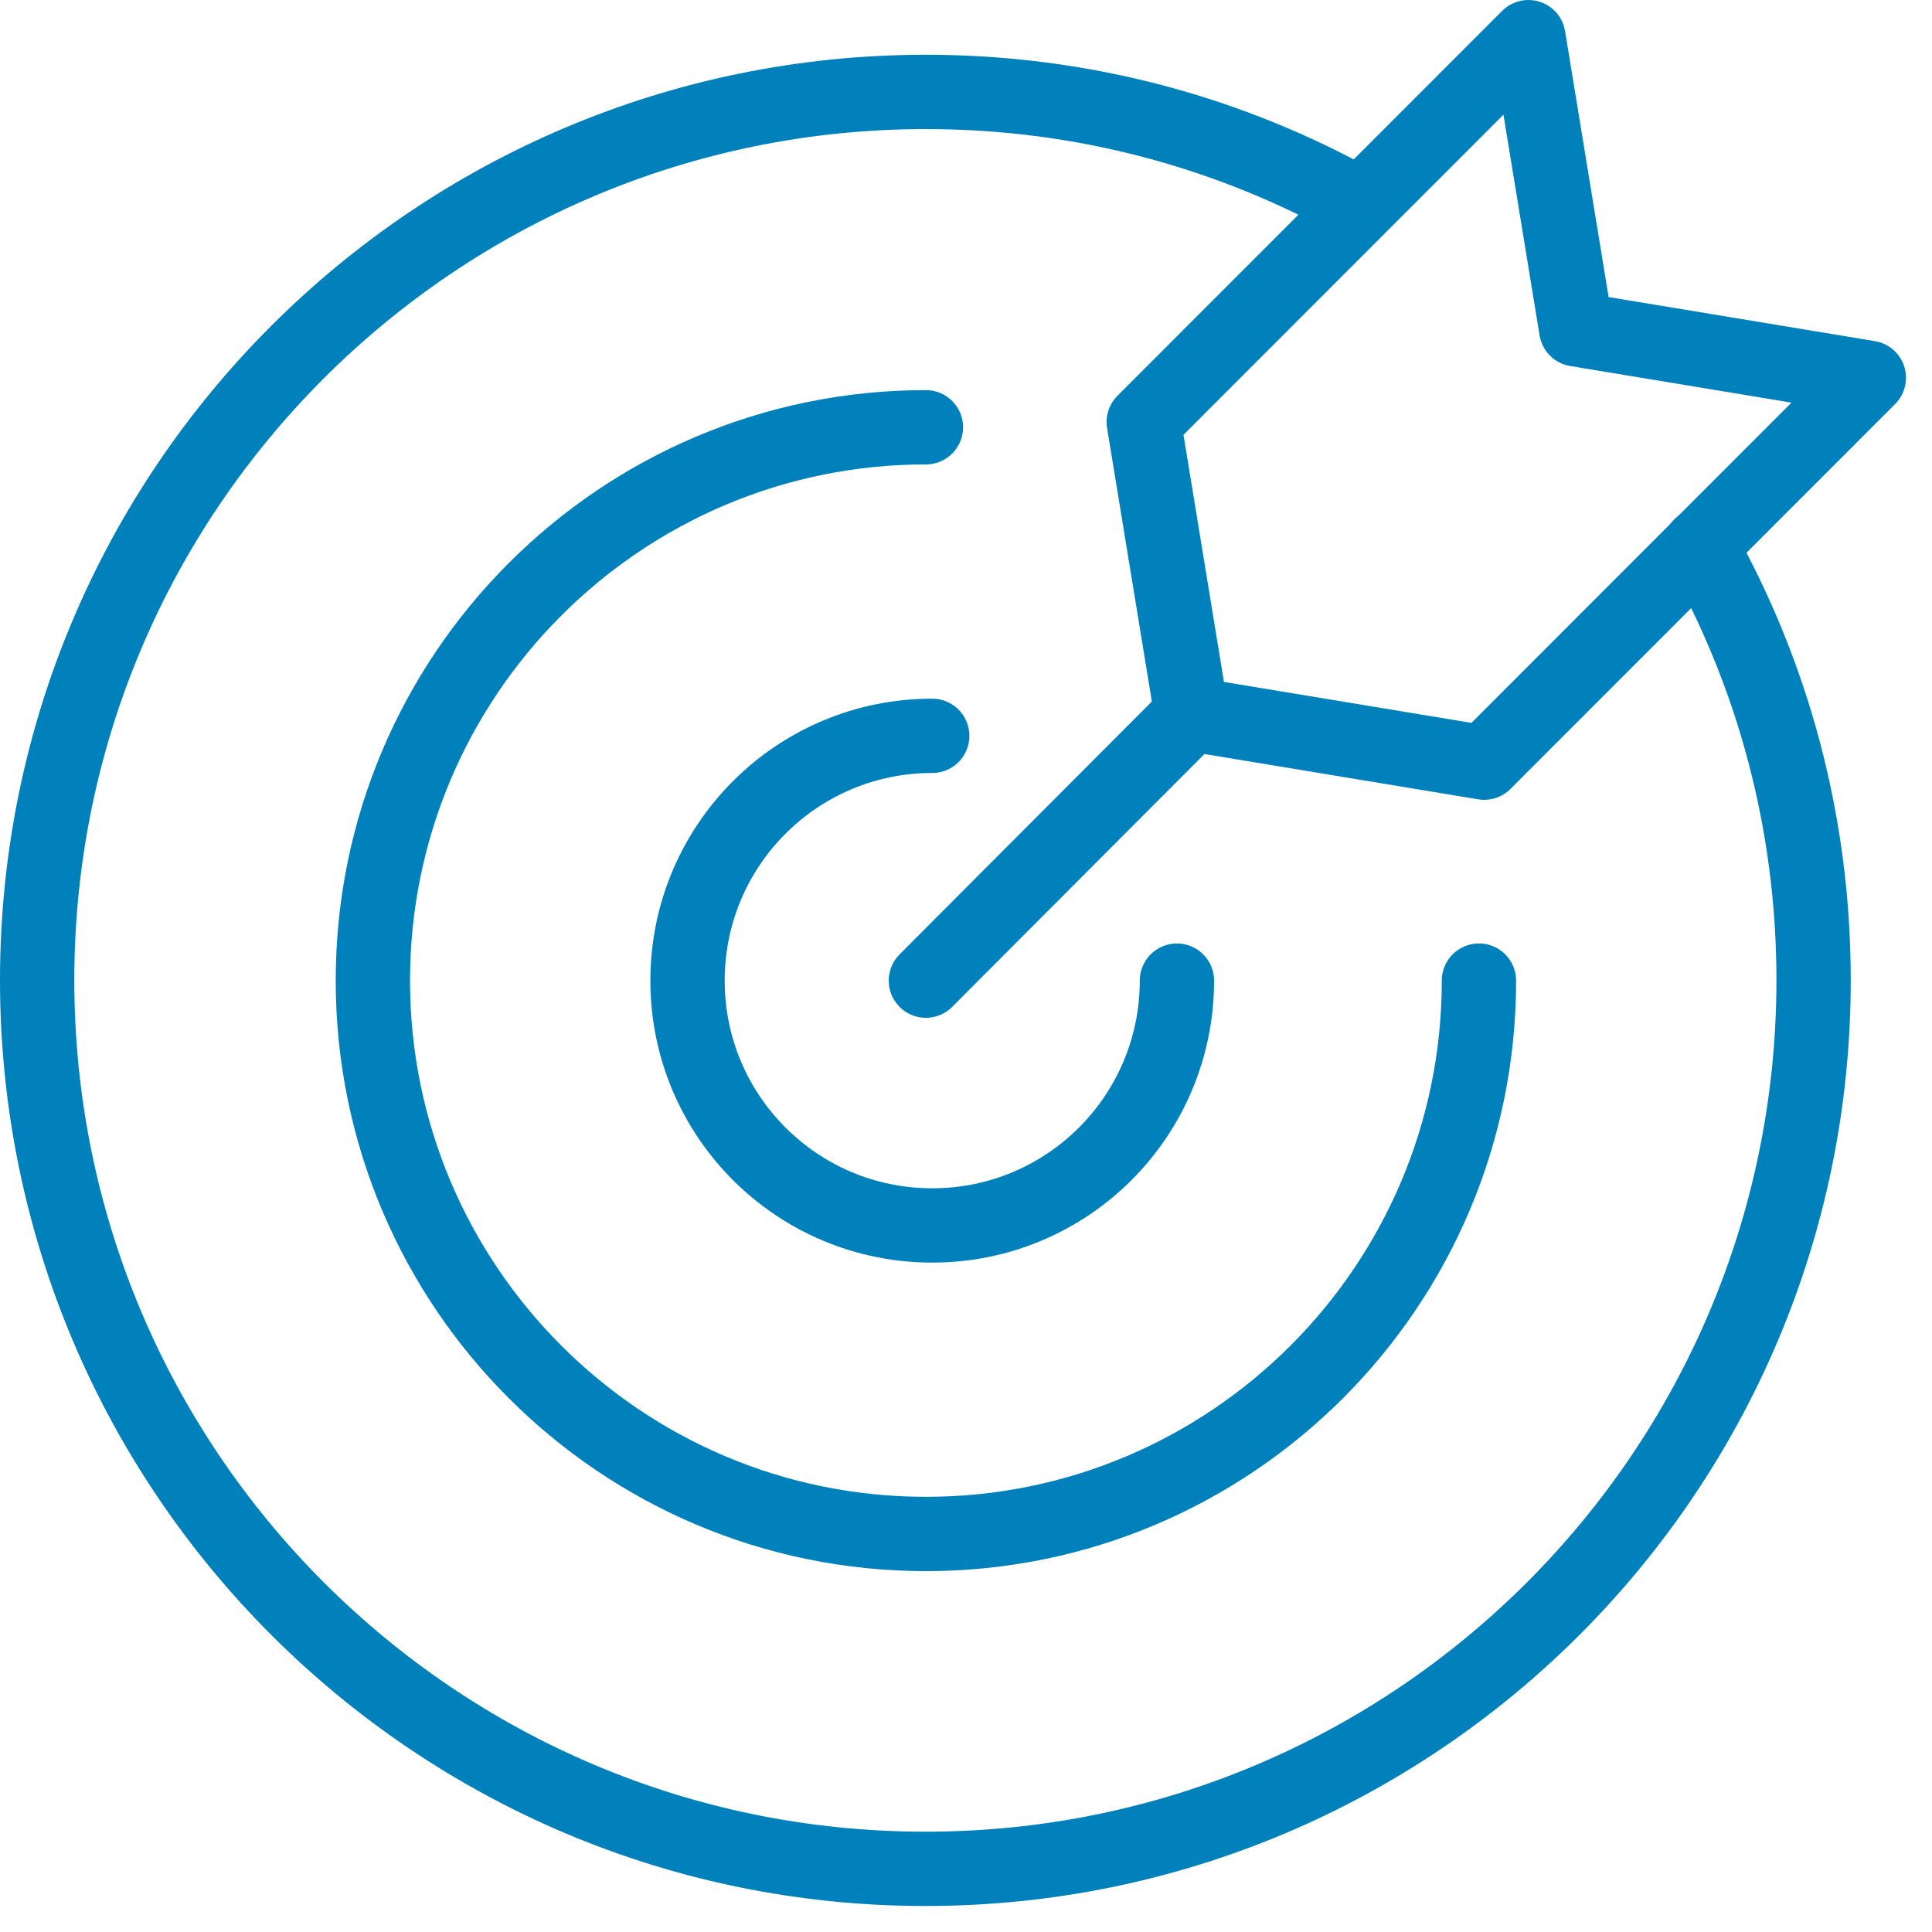 <svg xmlns="http://www.w3.org/2000/svg" width="52.0" height="52.0" viewBox="0.0 0.0 52.0 52.0" fill="none">
<path d="M50.3 10.168L39.947 20.527L32.072 19.224L30.784 11.359L41.137 1L42.425 8.865L50.3 10.168Z" stroke="#0081BC" stroke-width="2" stroke-linecap="round" stroke-linejoin="round" />
<path d="M32.073 19.224L24.92 26.394" stroke="#0081BC" stroke-width="2" stroke-linecap="round" stroke-linejoin="round" />
<path d="M45.768 14.689C47.709 18.146 48.813 22.128 48.813 26.38C48.813 39.587 38.106 50.3 24.907 50.3C11.707 50.3 1 39.587 1 26.38C1 13.172 11.721 2.474 24.921 2.474C29.17 2.474 33.149 3.579 36.605 5.52" stroke="#0081BC" stroke-width="2" stroke-miterlimit="3" stroke-linecap="round" />
<path d="M39.806 26.393C39.806 34.612 33.135 41.287 24.921 41.287C16.706 41.287 10.036 34.612 10.036 26.393C10.036 18.174 16.706 11.5 24.921 11.5" stroke="#0081BC" stroke-width="2" stroke-miterlimit="3" stroke-linecap="round" />
<path d="M31.677 26.394C31.677 30.036 28.731 32.983 25.091 32.983C21.451 32.983 18.505 30.036 18.505 26.394C18.505 22.752 21.451 19.805 25.091 19.805" stroke="#0081BC" stroke-width="2" stroke-miterlimit="3" stroke-linecap="round" />
</svg>